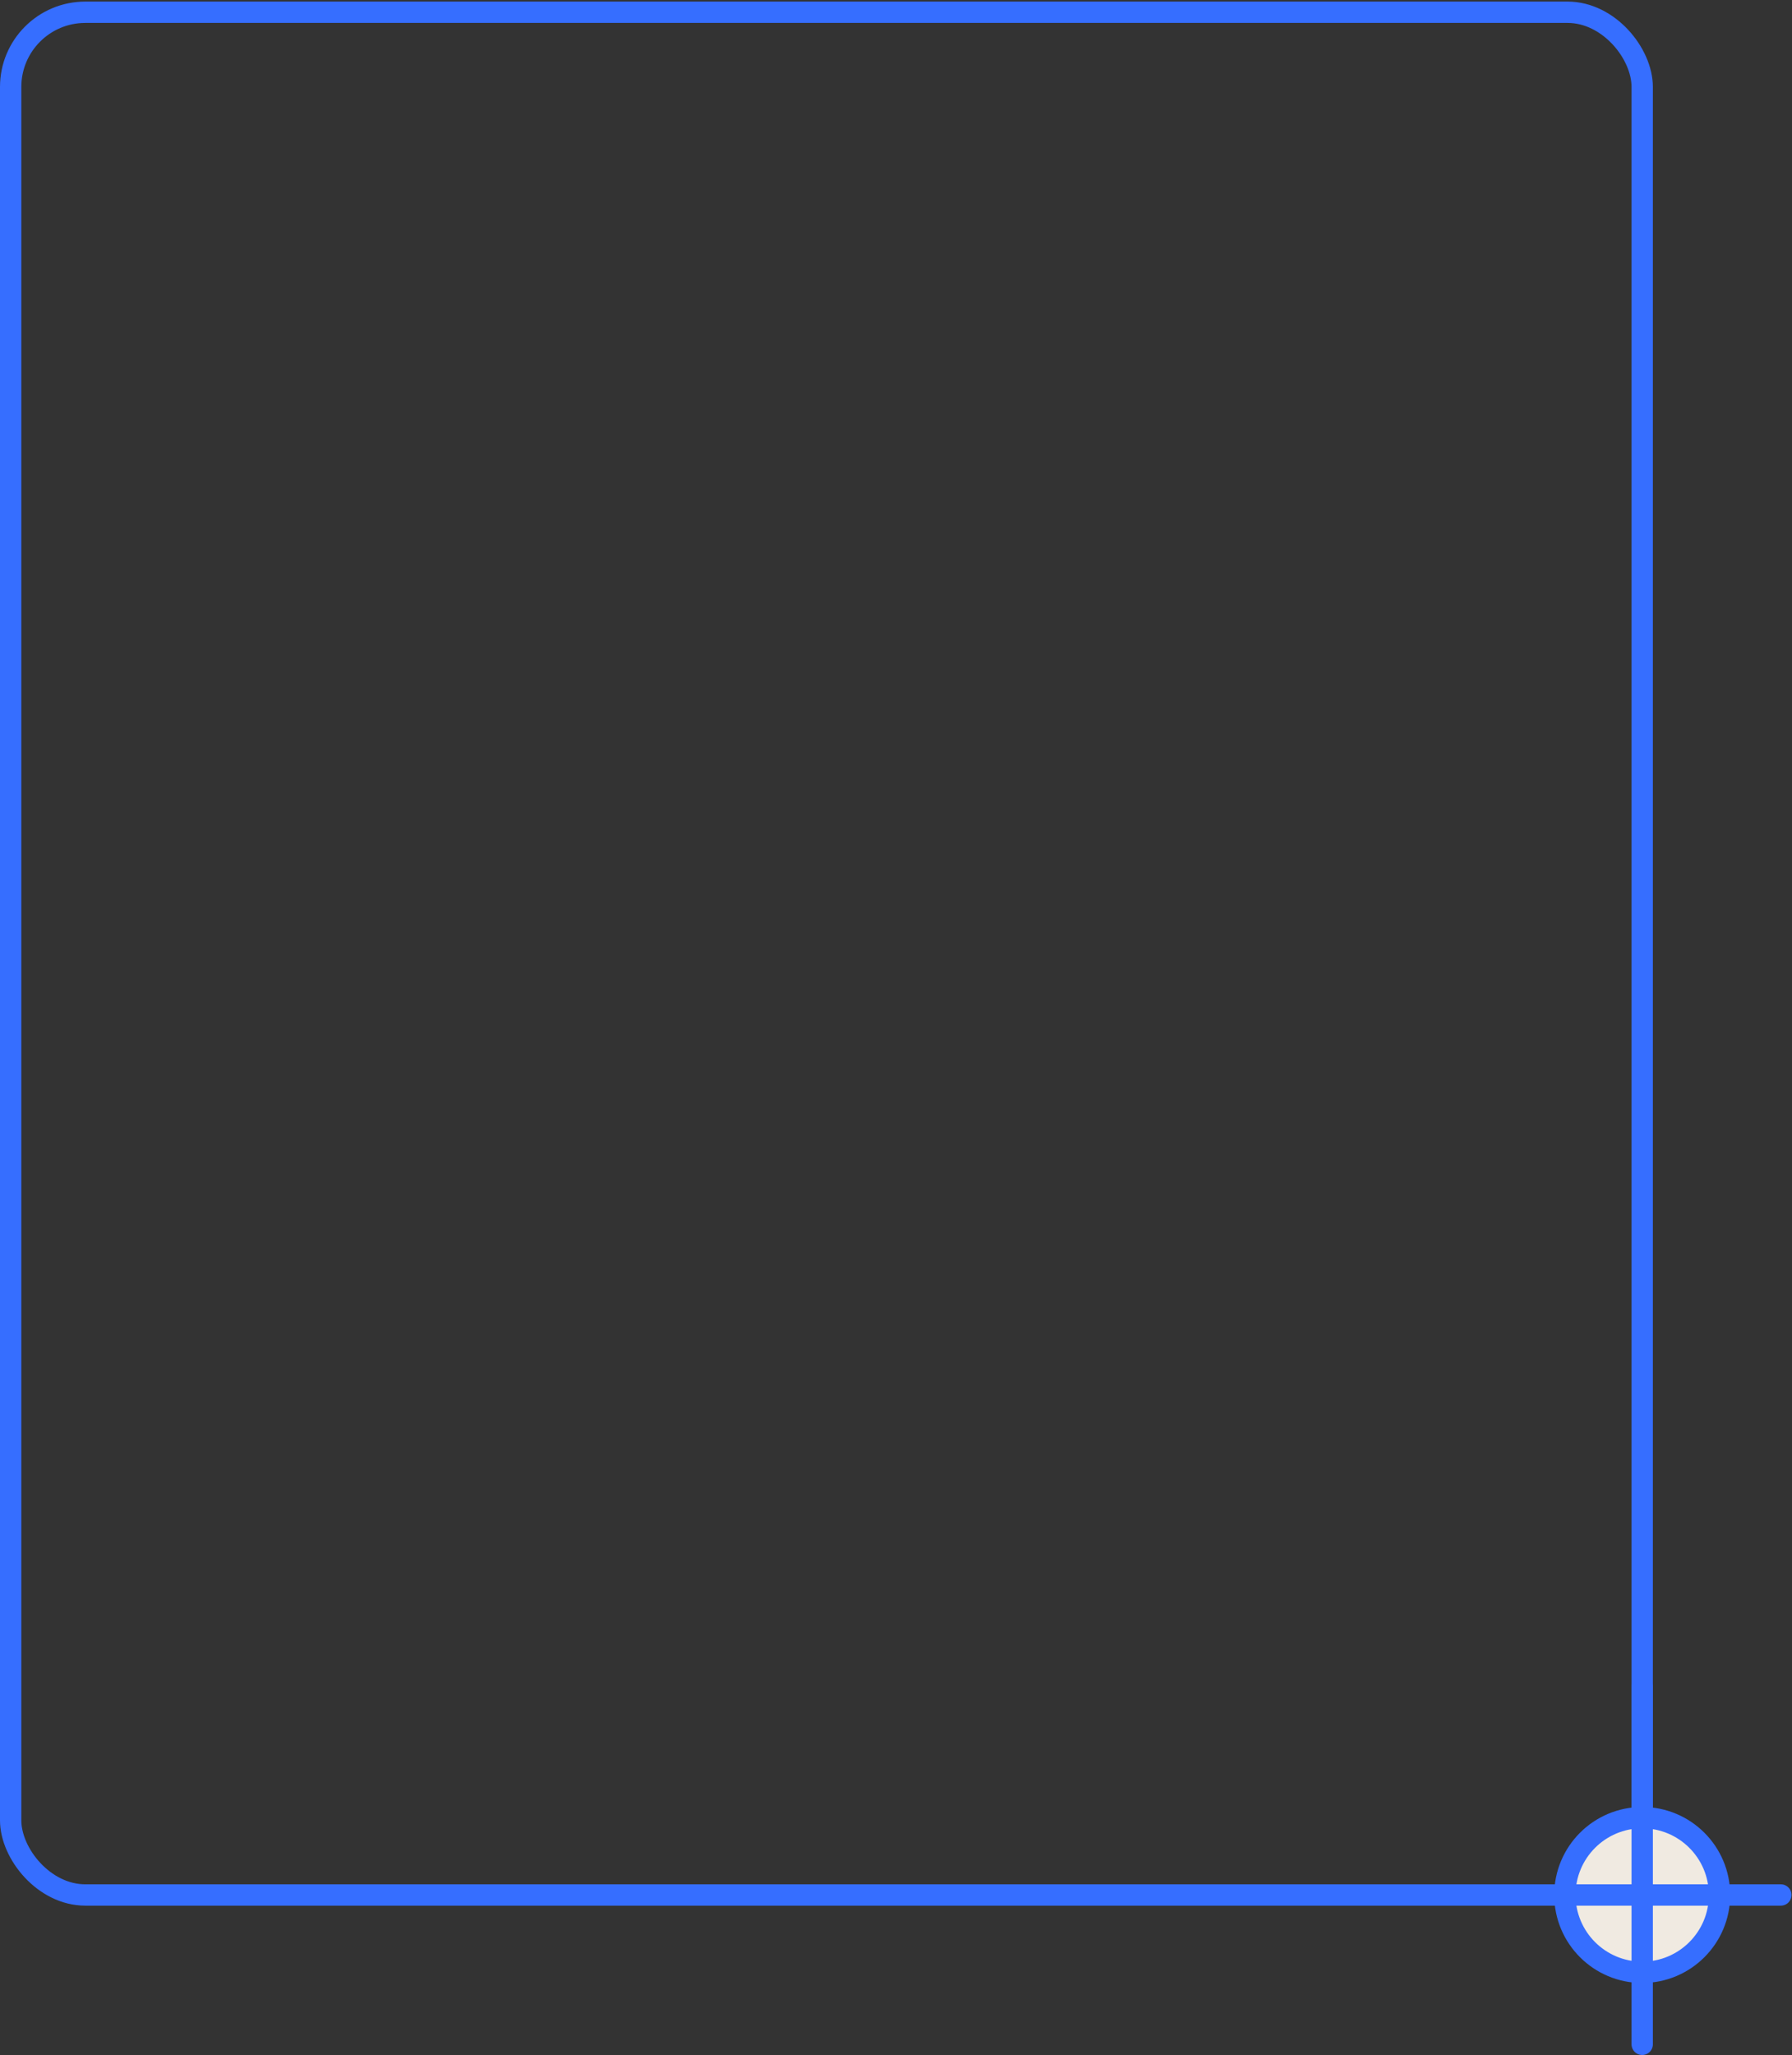 <?xml version="1.0" encoding="UTF-8"?> <svg xmlns="http://www.w3.org/2000/svg" width="423" height="485" viewBox="0 0 423 485" fill="none"><rect x="0" y="0" width="423" height="485" fill="#333333" stroke="none"/><rect data-figma-bg-blur-radius="46.0638" x="2.517" y="2.891" width="385.124" height="444.277" rx="17.62" stroke="#366EFF" stroke-width="5.034"></rect><circle cx="387.641" cy="447.167" r="18.249" fill="#F0EAE1" stroke="#366EFF" stroke-width="5.034"></circle><path d="M387.641 398.083L387.641 482.408" stroke="#366EFF" stroke-width="5.034" stroke-linecap="round"></path><path d="M368.762 447.167L420.364 447.167" stroke="#366EFF" stroke-width="5.034" stroke-linecap="round"></path><defs><clipPath id="bgblur_0_427_6053_clip_path" transform="translate(46.064 45.69)"><rect x="2.517" y="2.891" width="385.124" height="444.277" rx="17.62"></rect></clipPath></defs></svg> 